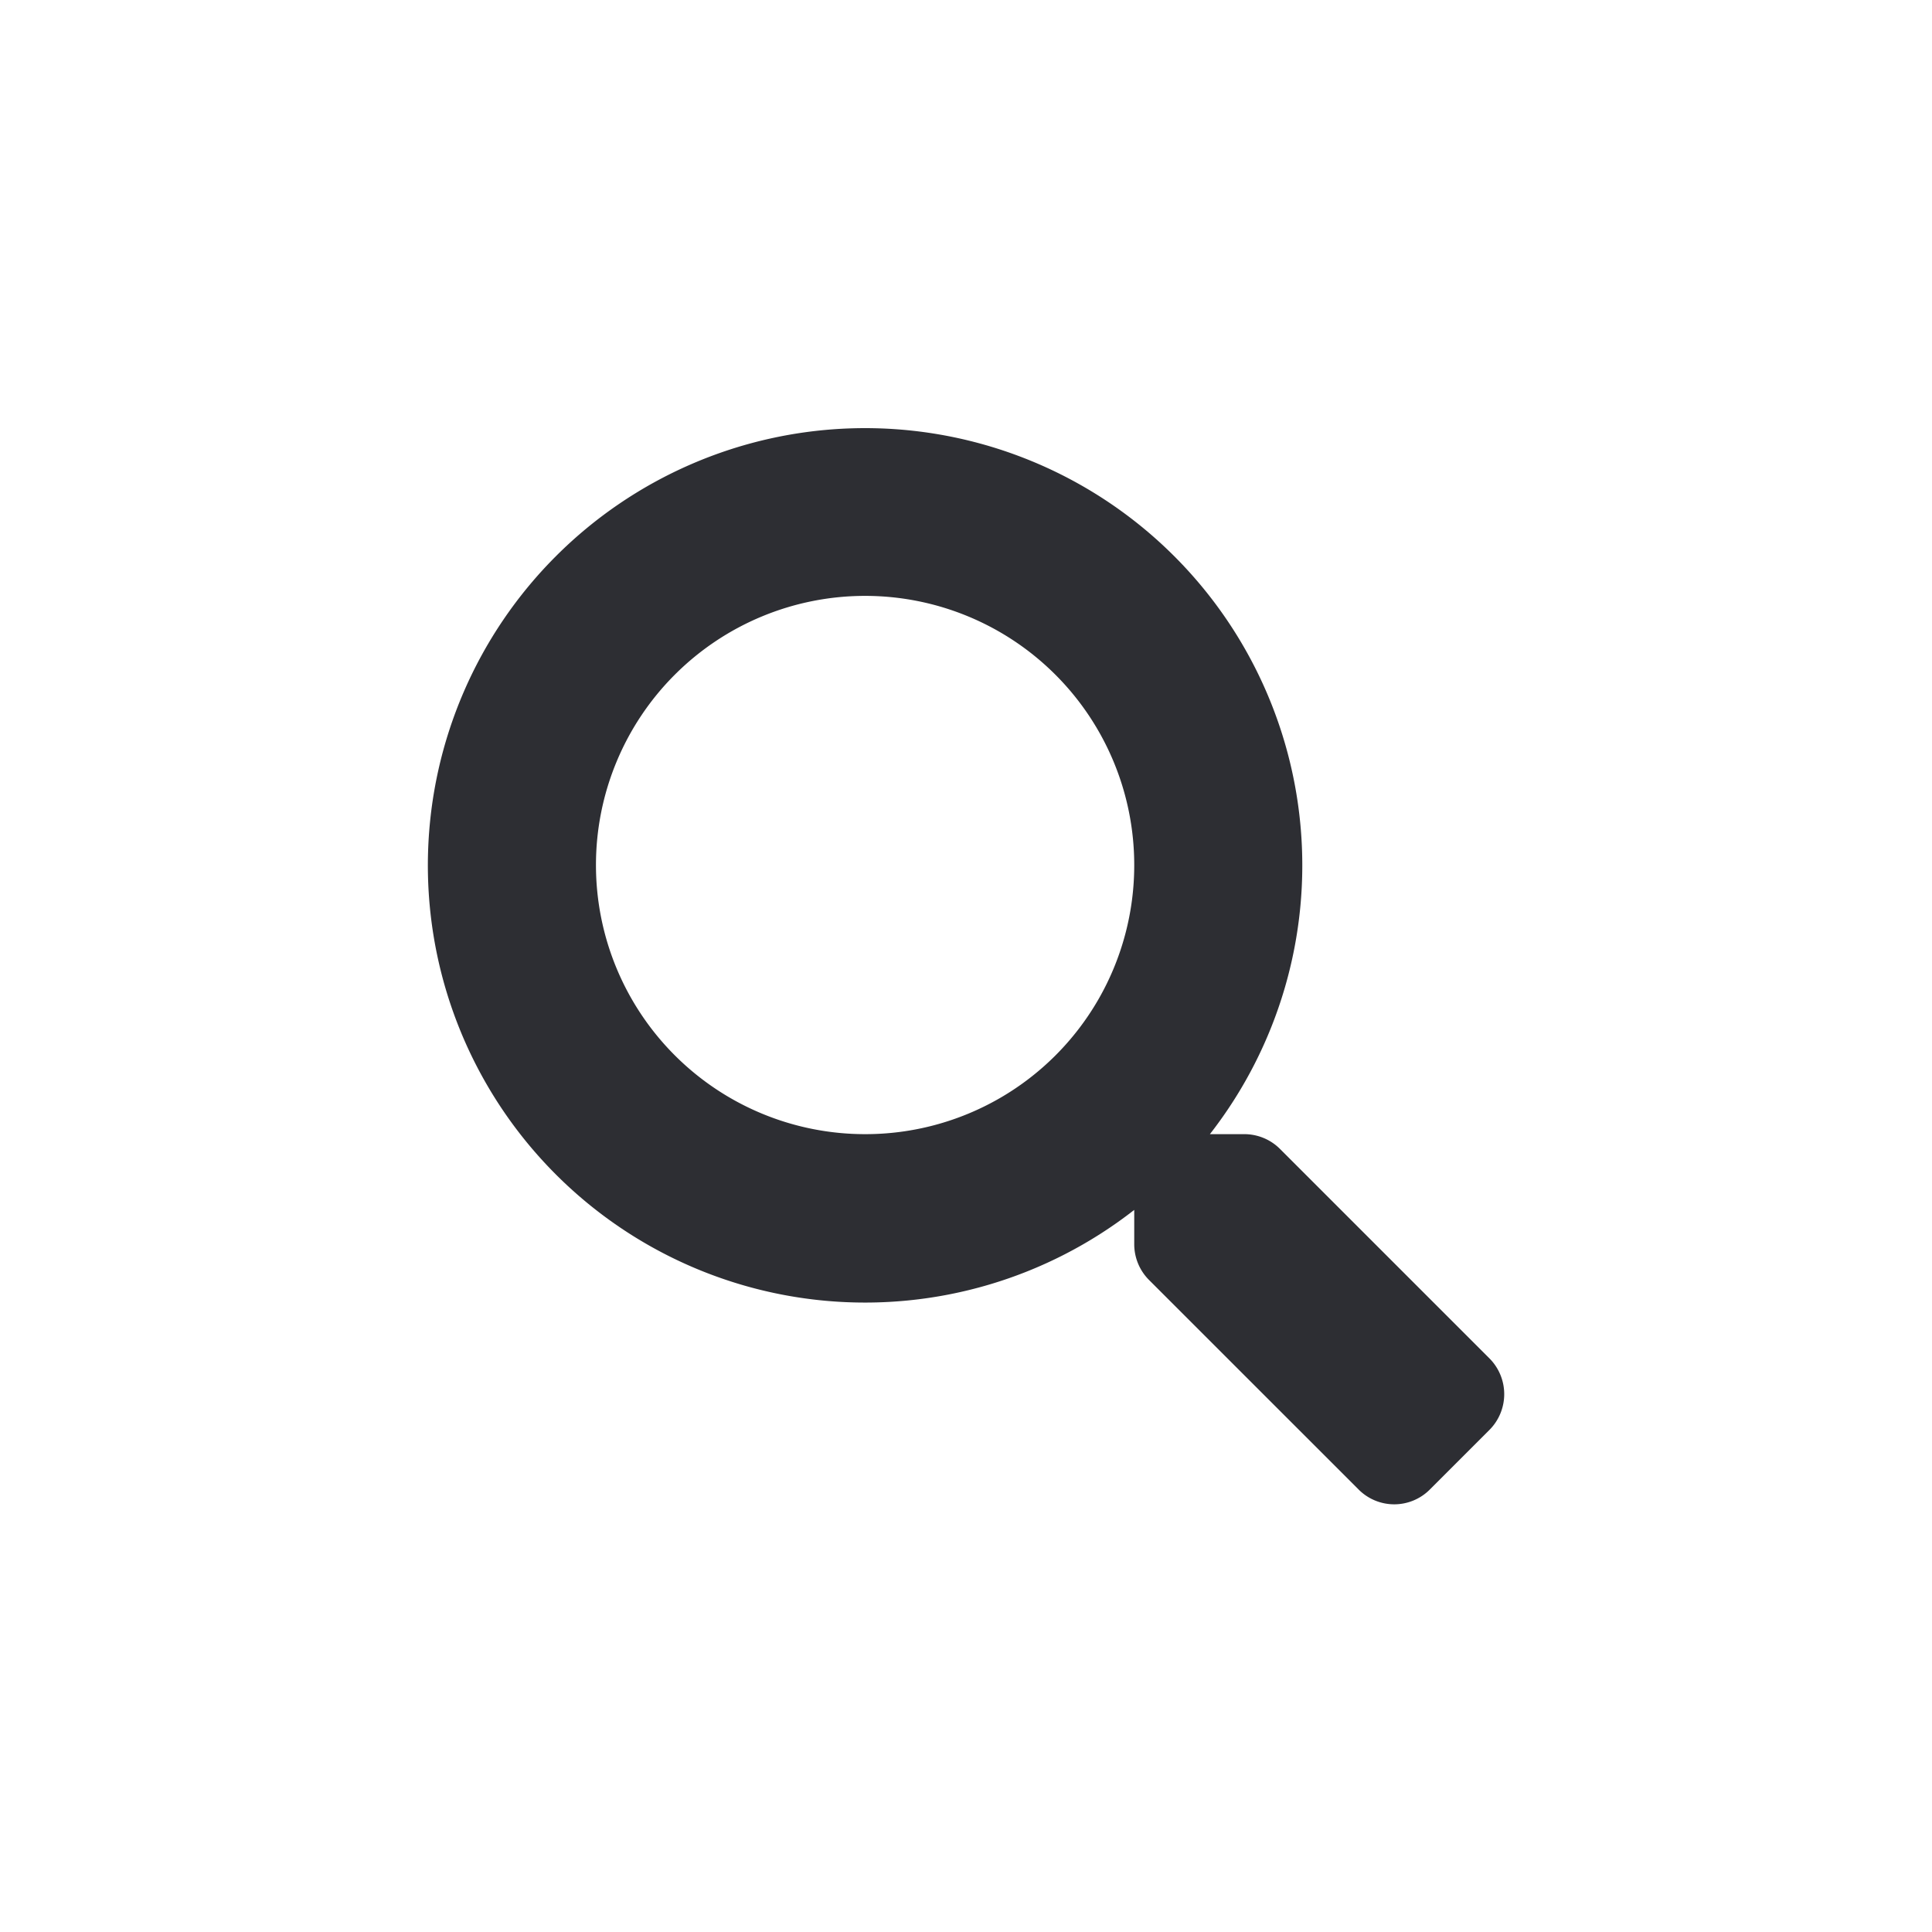 <svg xmlns="http://www.w3.org/2000/svg" viewBox="0 0 503 503"><defs><style>.cls-1{fill:#2d2e33;}.cls-2{fill:none;stroke:#2d2e33;stroke-miterlimit:10;opacity:0;}</style></defs><g id="Lag_2" data-name="Lag 2"><g id="Lag_1-2" data-name="Lag 1"><path class="cls-1" d="M387.76,372.3l-15.49,15.49a13.08,13.08,0,0,1-18.56,0l-54.58-54.57a13.17,13.17,0,0,1-3.83-9.31V315A113.83,113.83,0,1,1,315,295.28h8.92a13.13,13.13,0,0,1,9.31,3.83l54.58,54.58A13.19,13.19,0,0,1,387.76,372.3ZM295.3,225.21a70.07,70.07,0,1,0-70.07,70.07A70,70,0,0,0,295.3,225.21Z"/><circle class="cls-2" cx="251.5" cy="251.5" r="251"/></g></g></svg>